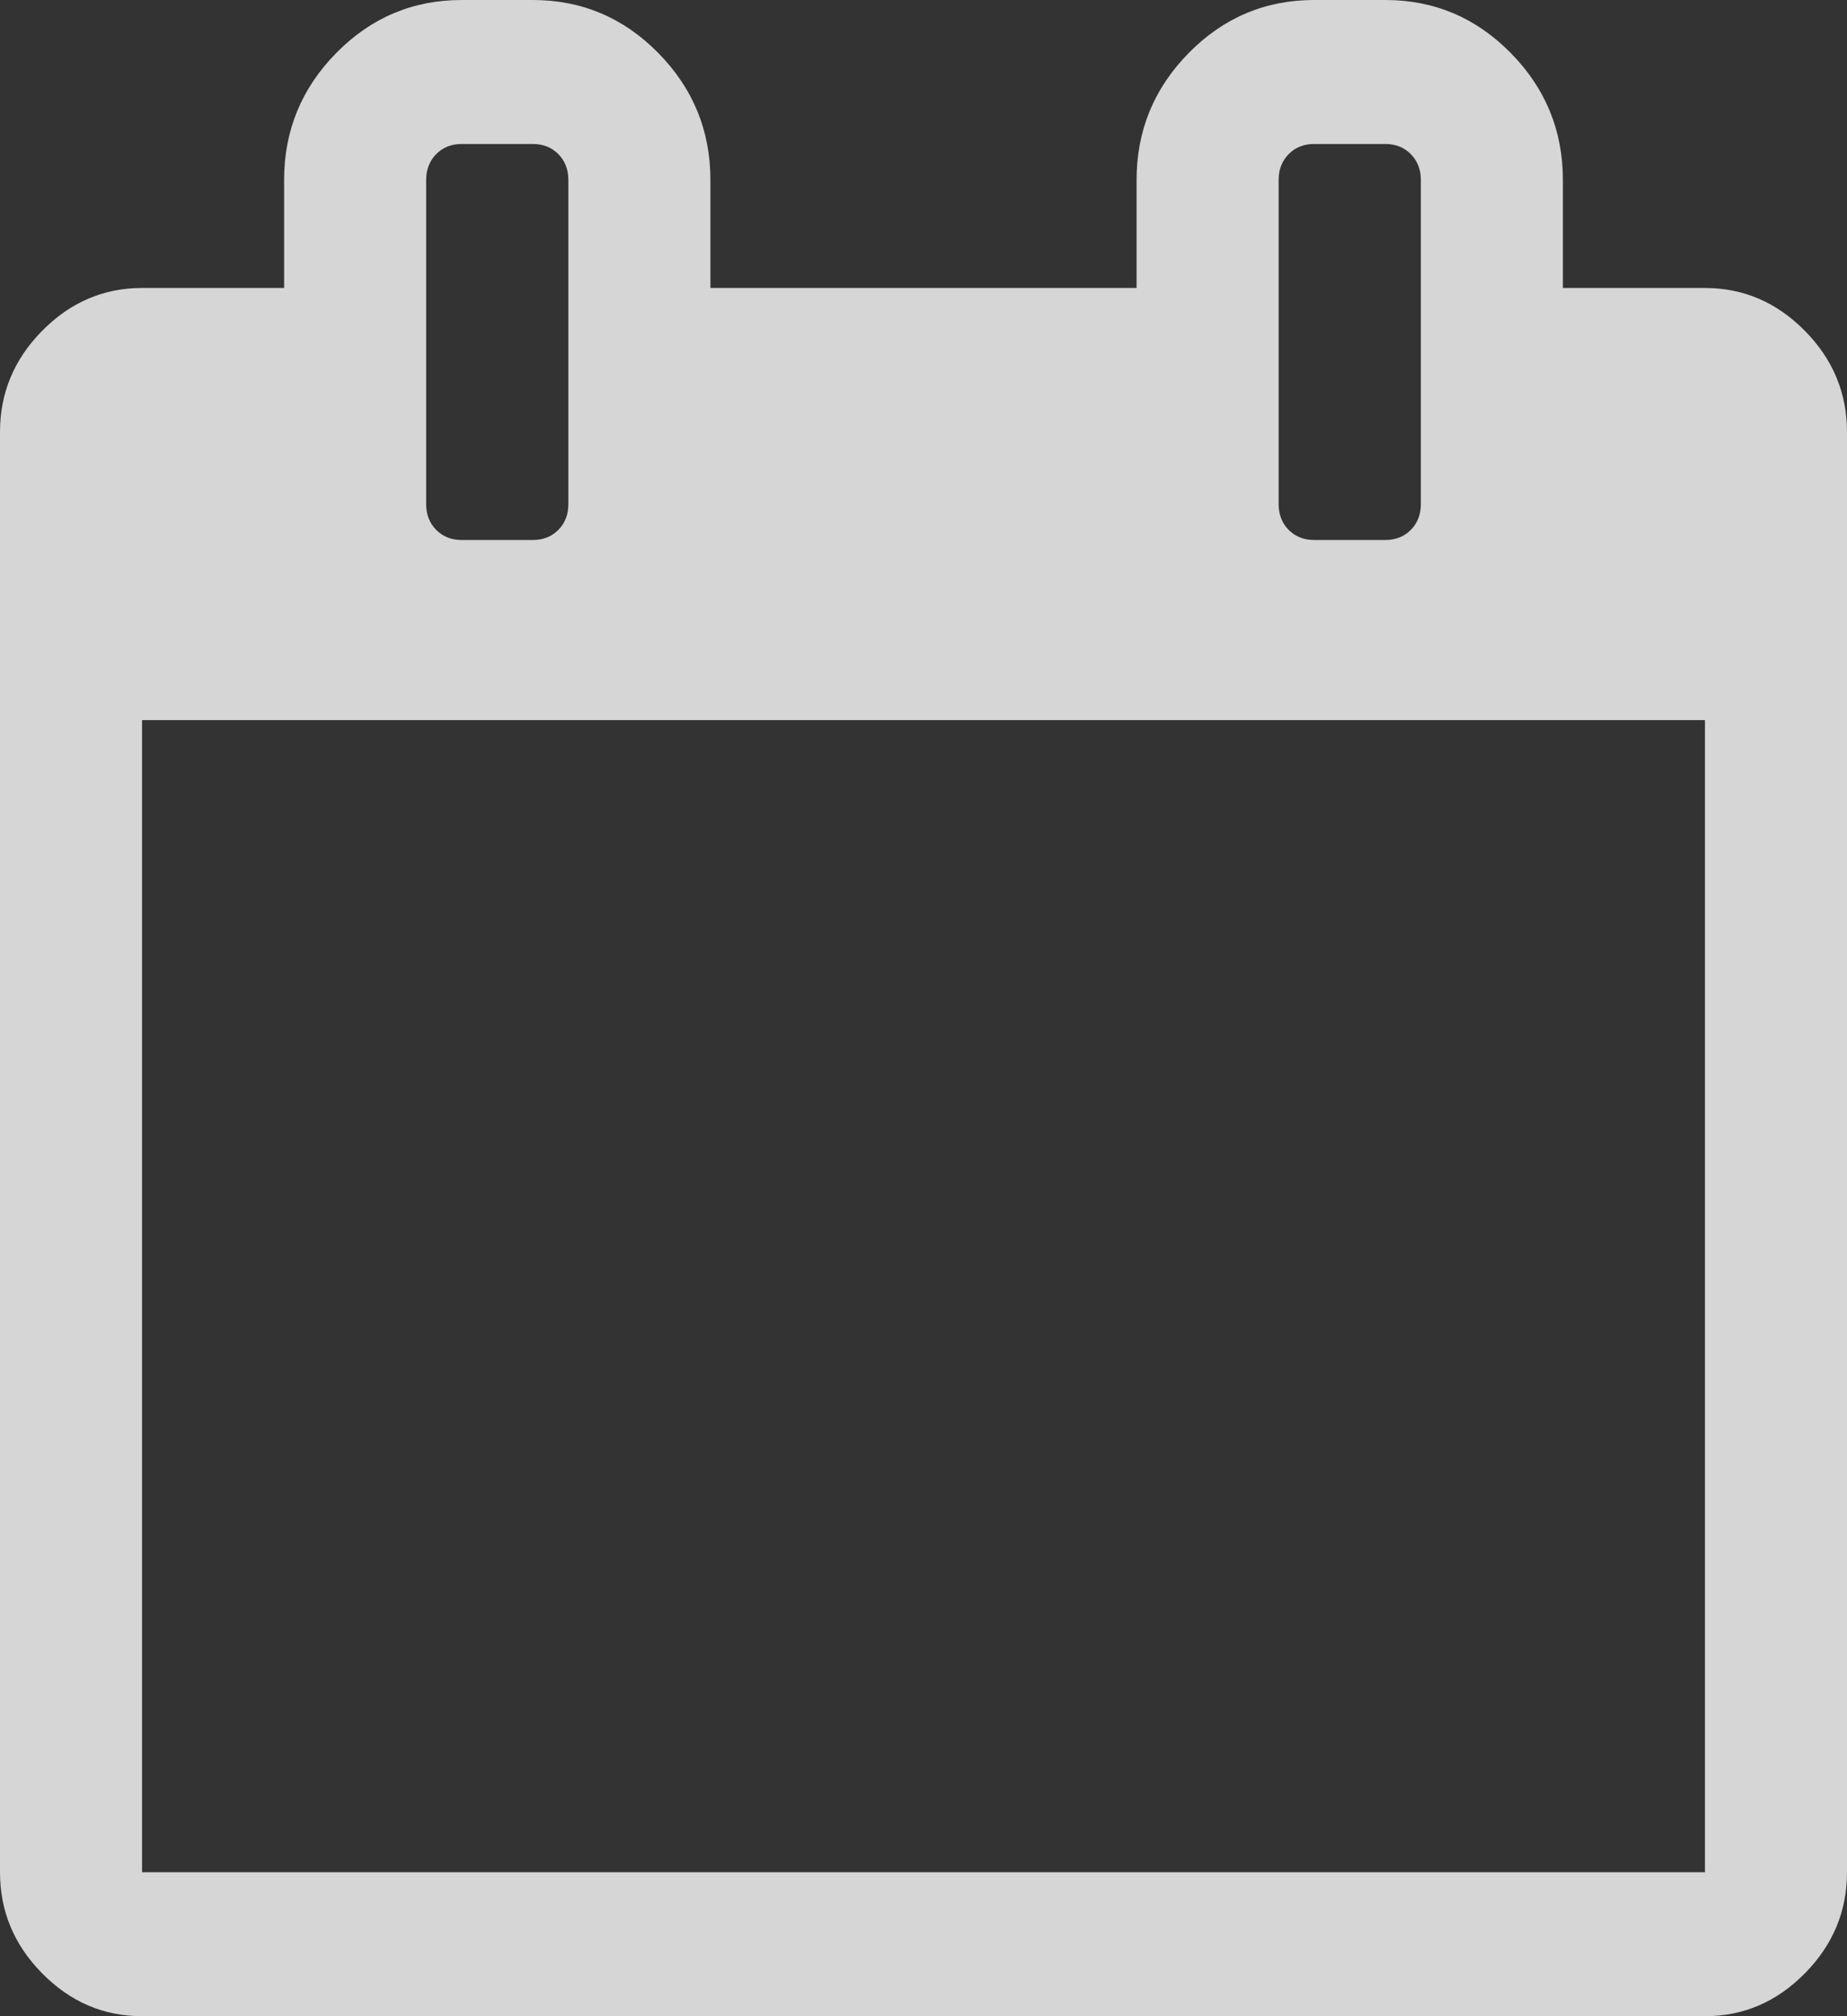 <svg width="100%" viewBox="0 0 11 12" fill="none" xmlns="http://www.w3.org/2000/svg">
<rect x="0" y="0" width="11" height="12" fill="#333333" stroke="none"/>
<path d="M0.846 11.143H10.154V4.286H0.846V11.143ZM3.385 3V1.071C3.385 1.009 3.365 0.958 3.325 0.917C3.285 0.877 3.235 0.857 3.173 0.857H2.75C2.688 0.857 2.638 0.877 2.598 0.917C2.558 0.958 2.538 1.009 2.538 1.071V3C2.538 3.062 2.558 3.114 2.598 3.154C2.638 3.194 2.688 3.214 2.75 3.214H3.173C3.235 3.214 3.285 3.194 3.325 3.154C3.365 3.114 3.385 3.062 3.385 3ZM8.462 3V1.071C8.462 1.009 8.442 0.958 8.402 0.917C8.362 0.877 8.312 0.857 8.25 0.857H7.827C7.765 0.857 7.715 0.877 7.675 0.917C7.635 0.958 7.615 1.009 7.615 1.071V3C7.615 3.062 7.635 3.114 7.675 3.154C7.715 3.194 7.765 3.214 7.827 3.214H8.25C8.312 3.214 8.362 3.194 8.402 3.154C8.442 3.114 8.462 3.062 8.462 3ZM11 2.571V11.143C11 11.375 10.916 11.576 10.749 11.745C10.581 11.915 10.383 12 10.154 12H0.846C0.617 12 0.419 11.915 0.251 11.745C0.084 11.576 0 11.375 0 11.143V2.571C0 2.339 0.084 2.138 0.251 1.969C0.419 1.799 0.617 1.714 0.846 1.714H1.692V1.071C1.692 0.777 1.796 0.525 2.003 0.315C2.21 0.105 2.459 0 2.75 0H3.173C3.464 0 3.713 0.105 3.92 0.315C4.127 0.525 4.231 0.777 4.231 1.071V1.714H6.769V1.071C6.769 0.777 6.873 0.525 7.08 0.315C7.287 0.105 7.536 0 7.827 0H8.25C8.541 0 8.79 0.105 8.997 0.315C9.204 0.525 9.308 0.777 9.308 1.071V1.714H10.154C10.383 1.714 10.581 1.799 10.749 1.969C10.916 2.138 11 2.339 11 2.571Z" fill="white" fill-opacity="0.8"/>
</svg>
